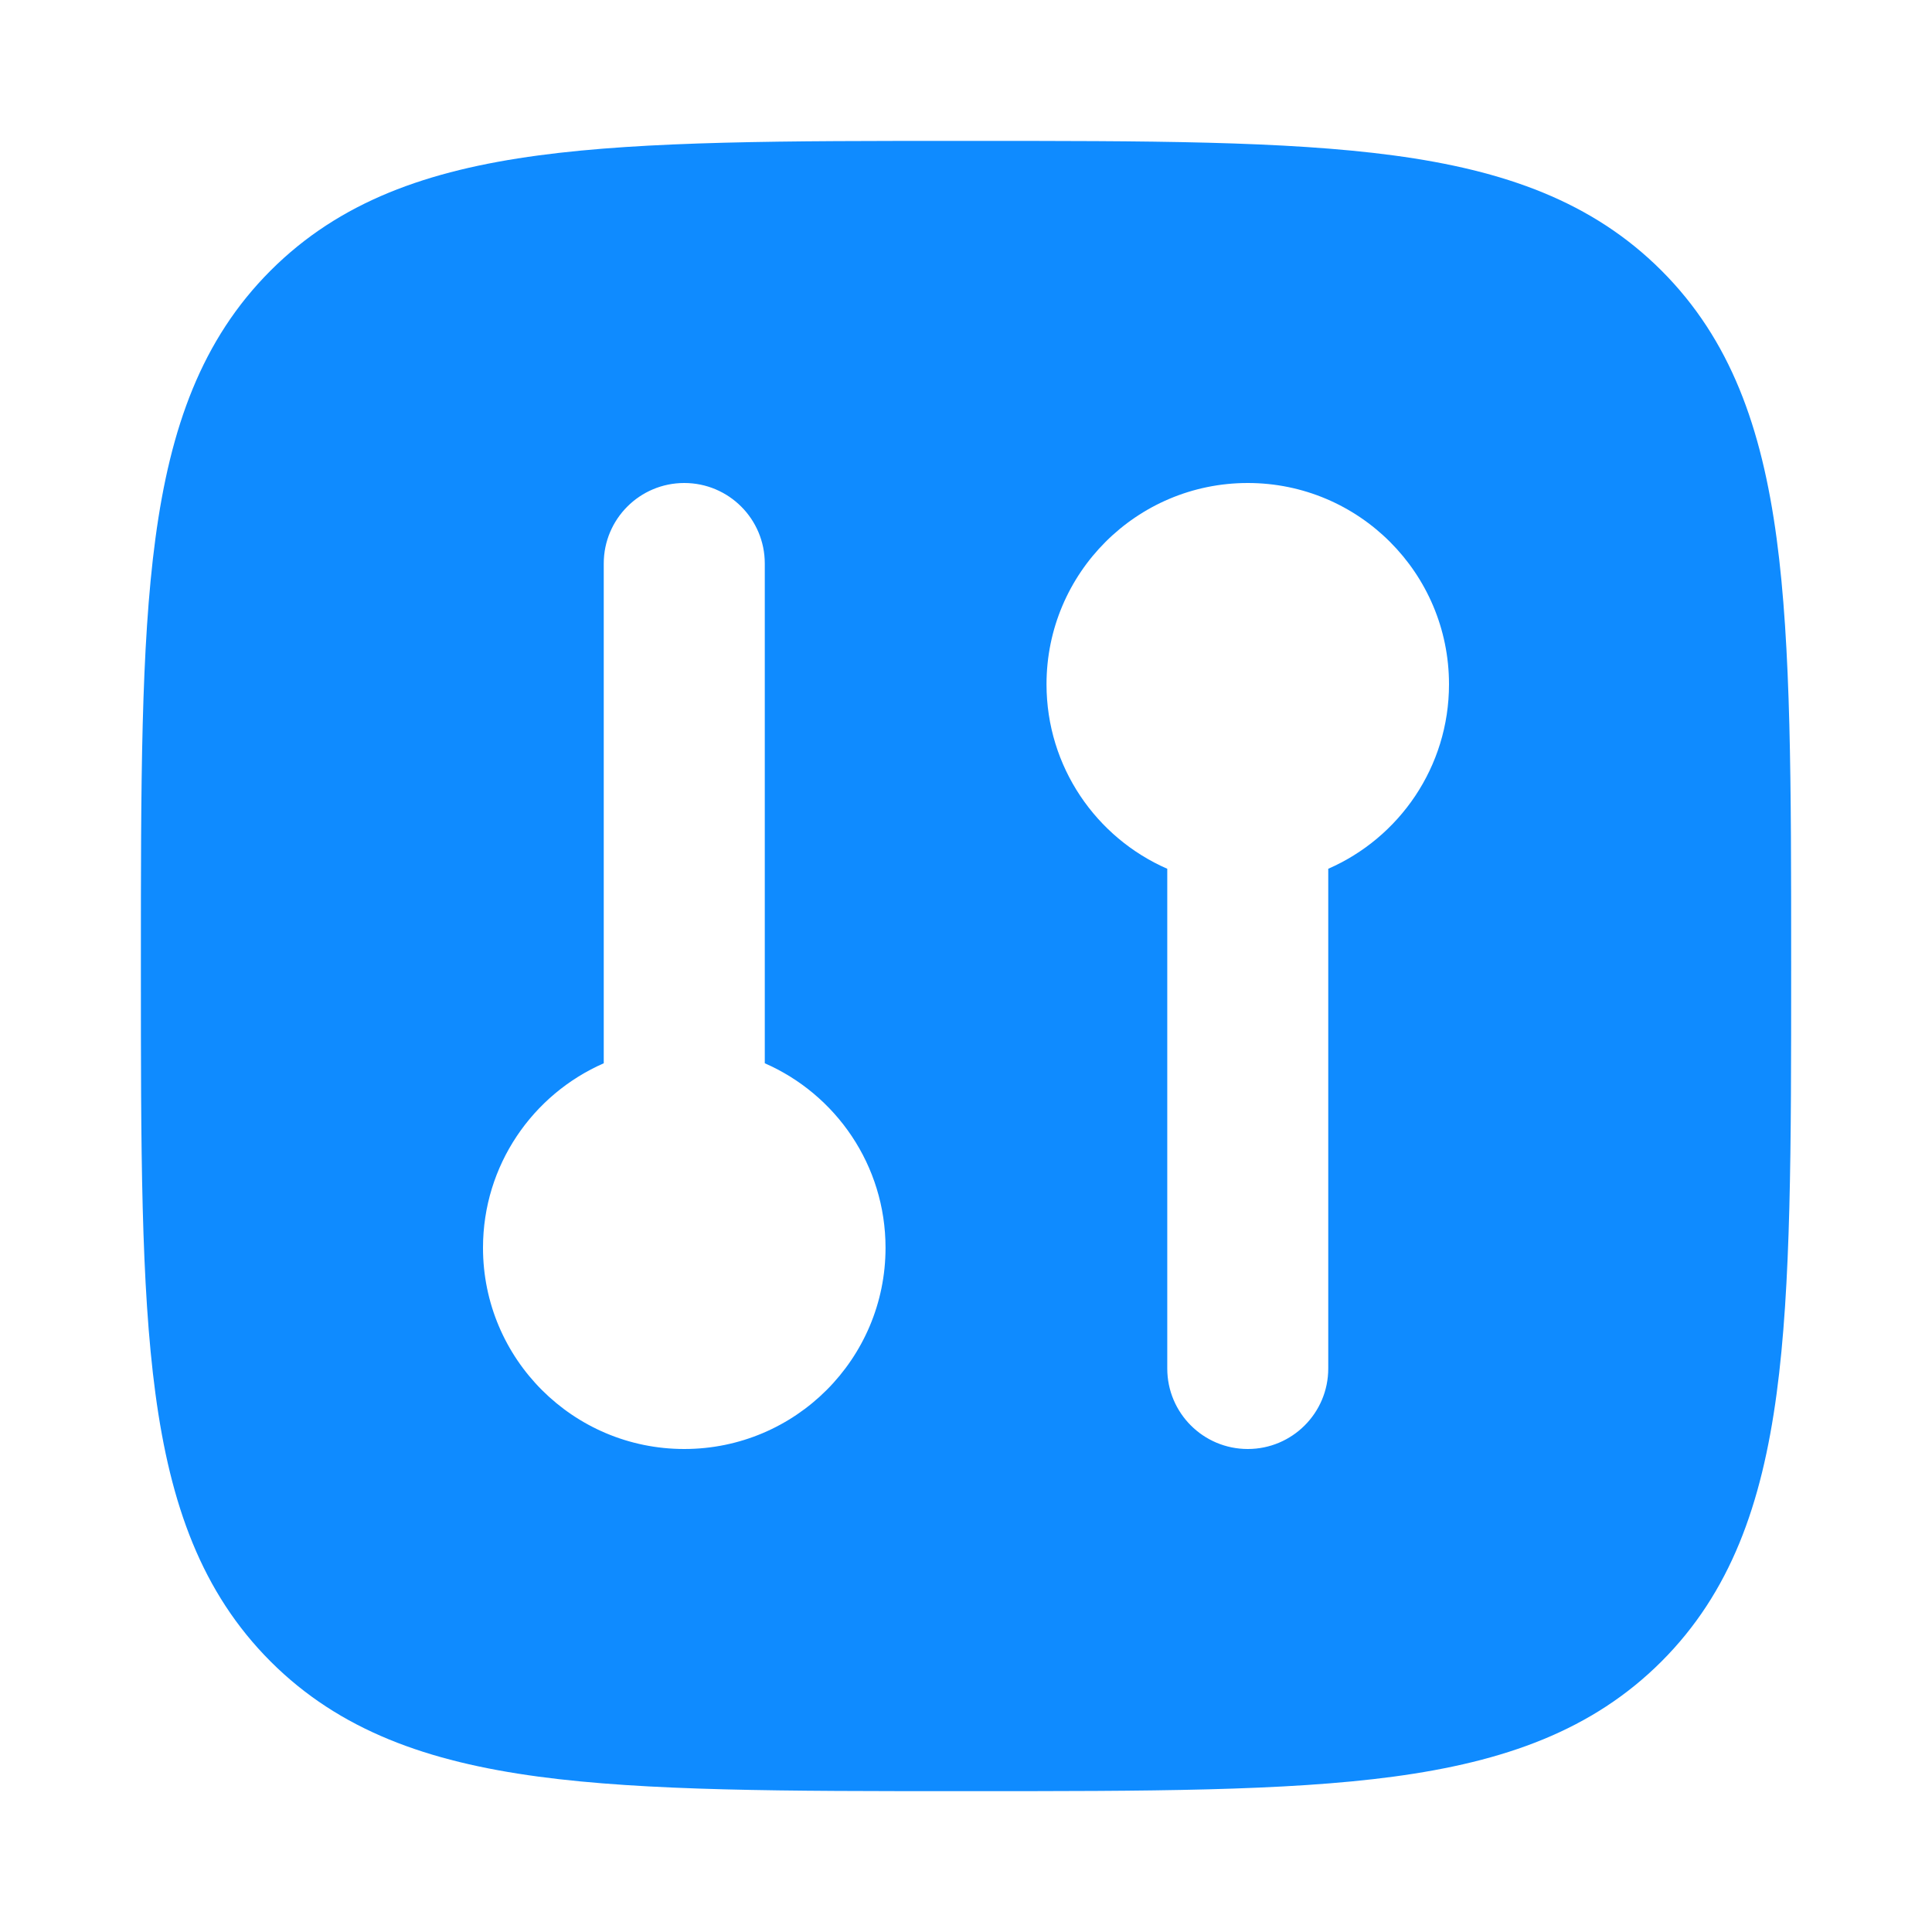 <svg width="40" height="40" viewBox="0 0 40 40" fill="none" xmlns="http://www.w3.org/2000/svg">
<path fill-rule="evenodd" clip-rule="evenodd" d="M20.096 2.917C23.747 2.917 26.615 2.917 28.854 3.218C31.148 3.526 32.968 4.172 34.399 5.602C35.829 7.032 36.474 8.853 36.783 11.147C37.084 13.386 37.084 16.254 37.084 19.905V20.096C37.084 23.747 37.084 26.615 36.783 28.854C36.474 31.148 35.829 32.968 34.399 34.399C32.968 35.829 31.148 36.474 28.854 36.783C26.615 37.084 23.747 37.084 20.096 37.084H19.905C16.254 37.084 13.386 37.084 11.147 36.783C8.853 36.474 7.032 35.829 5.602 34.399C4.172 32.968 3.526 31.148 3.218 28.854C2.917 26.615 2.917 23.747 2.917 20.096V19.905C2.917 16.254 2.917 13.386 3.218 11.147C3.526 8.853 4.172 7.032 5.602 5.602C7.032 4.172 8.853 3.526 11.147 3.218C13.386 2.917 16.254 2.917 19.905 2.917H20.096ZM14.167 10C15.088 10 15.834 10.746 15.834 11.667V22.014C17.305 22.657 18.334 24.125 18.334 25.834C18.334 28.135 16.468 30 14.167 30C11.866 30 10 28.135 10 25.834C10 24.125 11.029 22.657 12.5 22.014V11.667C12.5 10.746 13.246 10 14.167 10ZM25.834 10C23.532 10 21.667 11.866 21.667 14.167C21.667 15.876 22.695 17.344 24.167 17.987V28.334C24.167 29.254 24.913 30 25.834 30C26.754 30 27.5 29.254 27.5 28.334V17.987C28.972 17.344 30 15.876 30 14.167C30 11.866 28.135 10 25.834 10Z" fill="#0F8BFF"/>
</svg>
